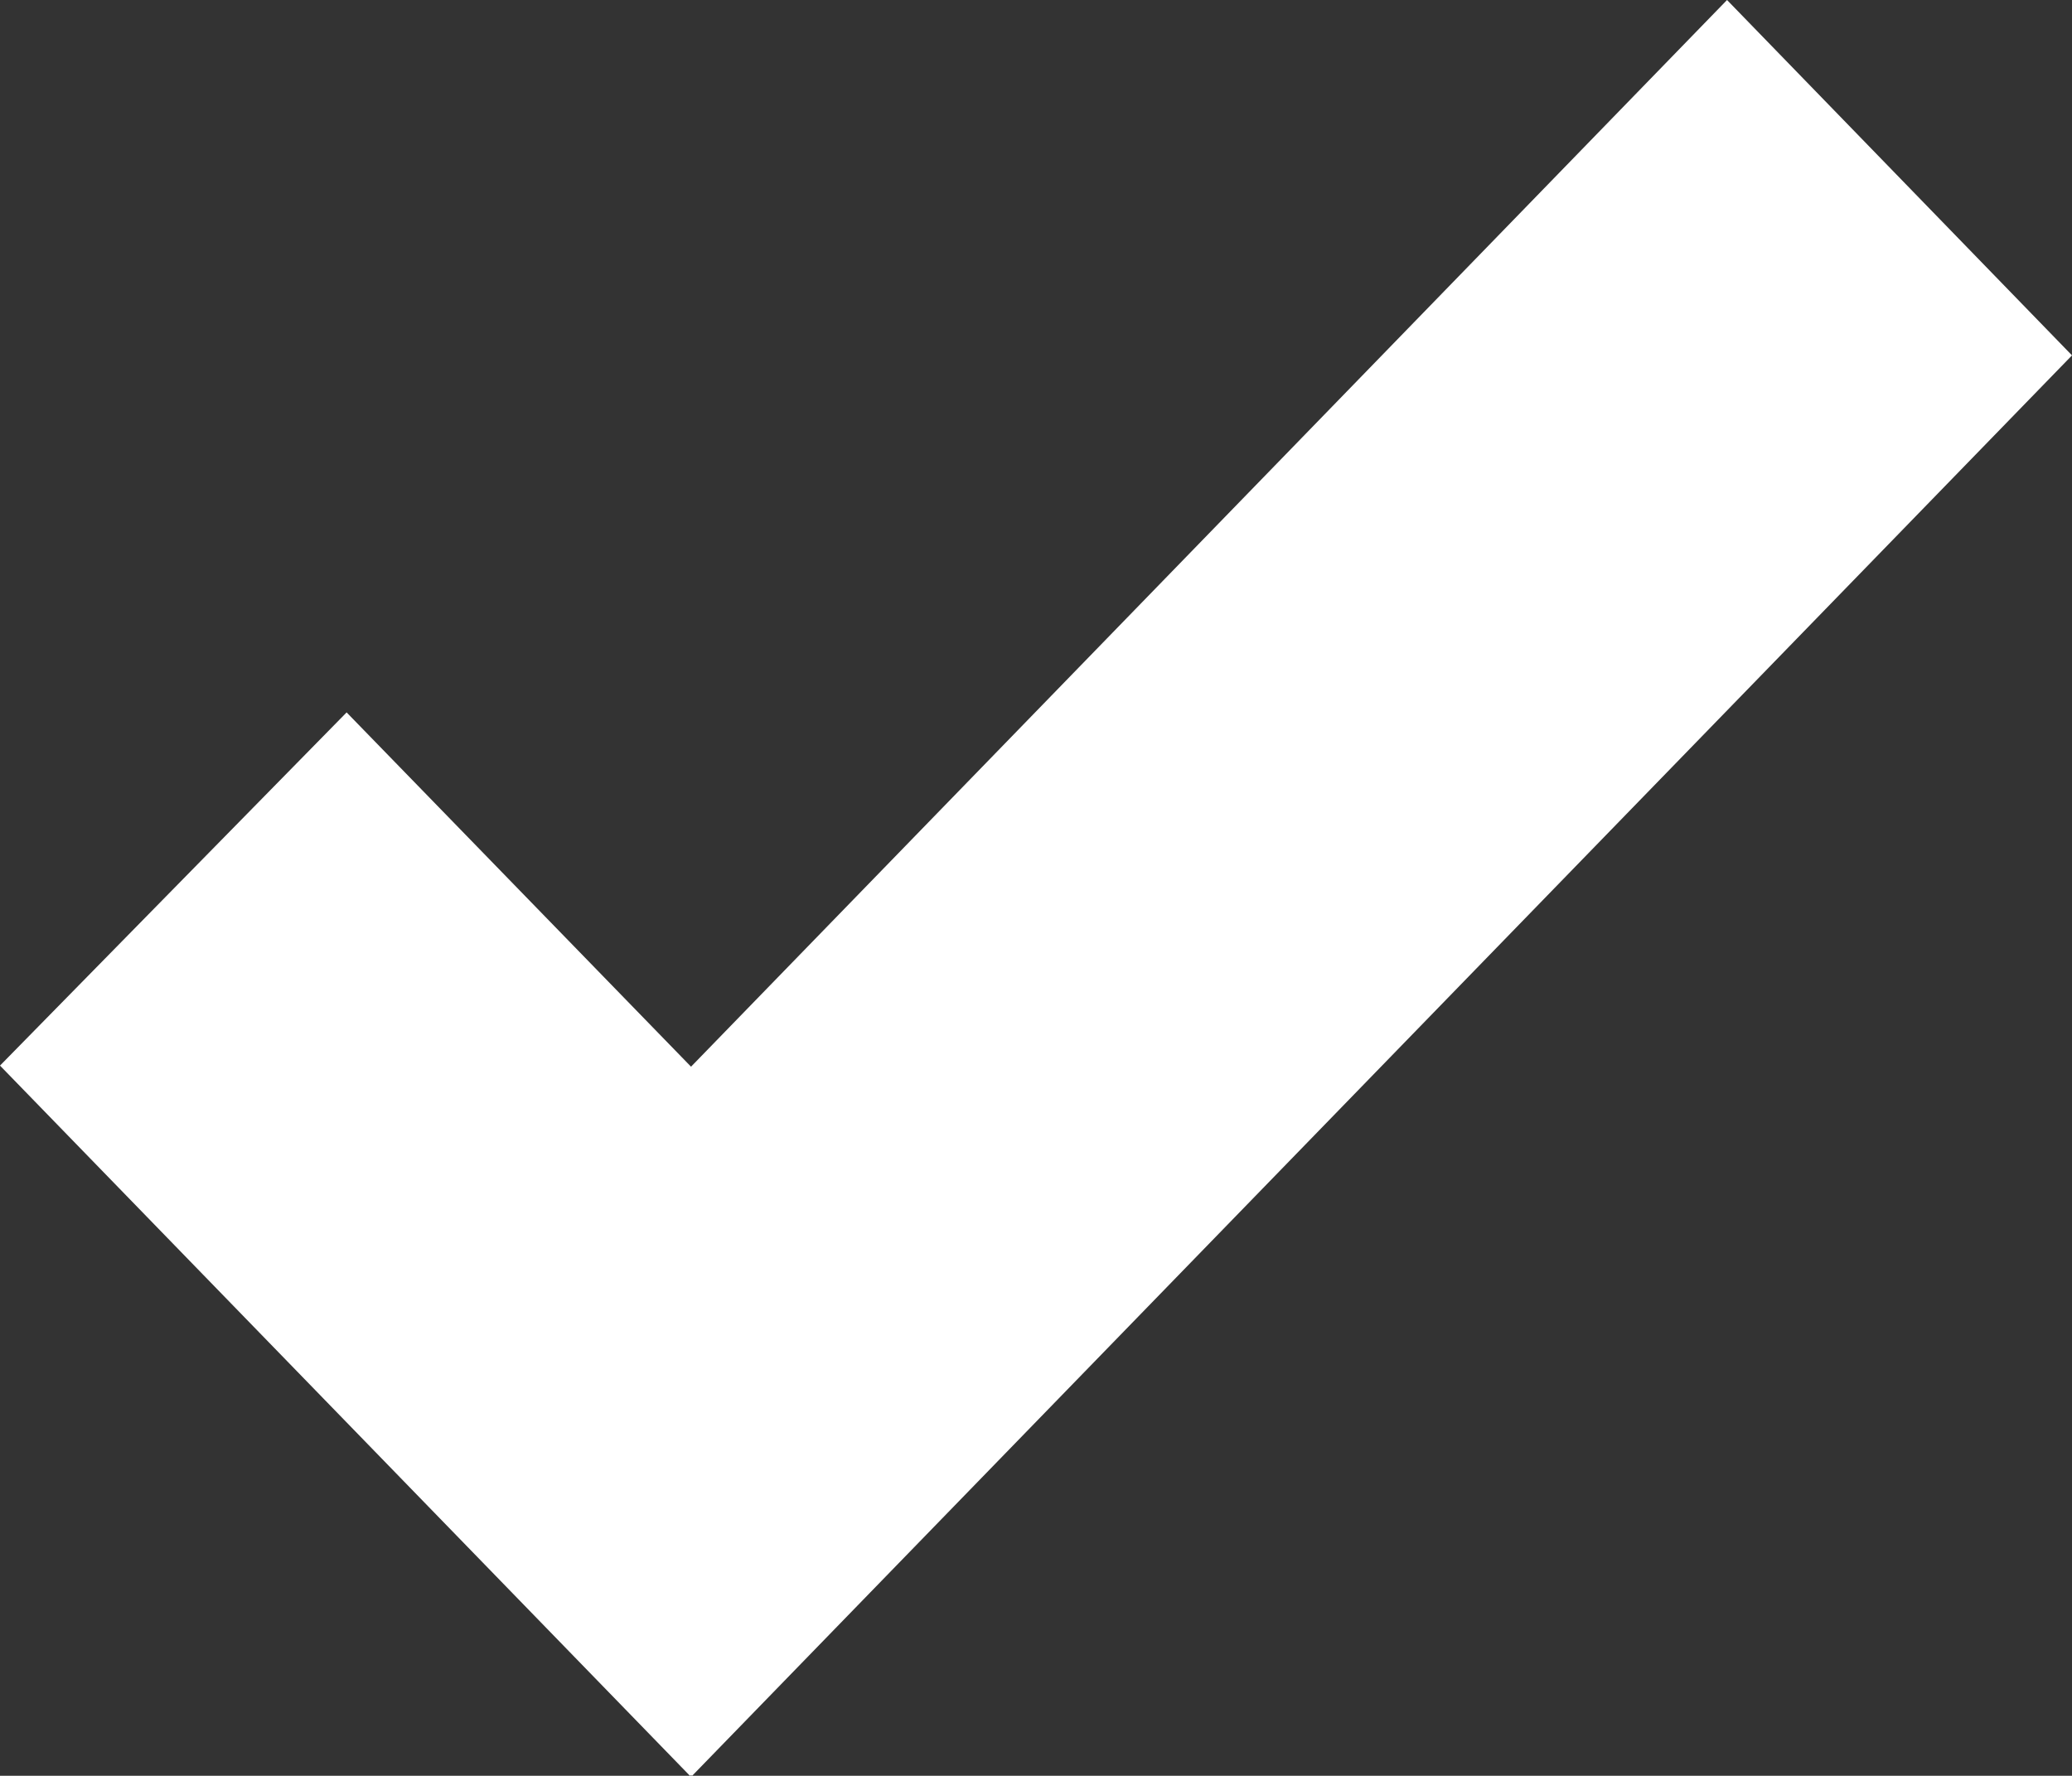 <?xml version="1.0" encoding="UTF-8"?>
<svg id="Layer_1" data-name="Layer 1" xmlns="http://www.w3.org/2000/svg" viewBox="0 0 37.72 32.33">
  <rect x="0" y="0" width="37.72" height="32.33" fill="#333333" stroke="none"/>
  <defs>
    <style>
      .cls-1 {
        fill: #fff;
      }
    </style>
  </defs>
  <polygon class="cls-1" points="31.44 0 12.58 19.42 6.31 12.97 0 19.4 12.56 32.33 12.58 32.32 12.6 32.33 37.72 6.47 31.44 0"/>
</svg>
